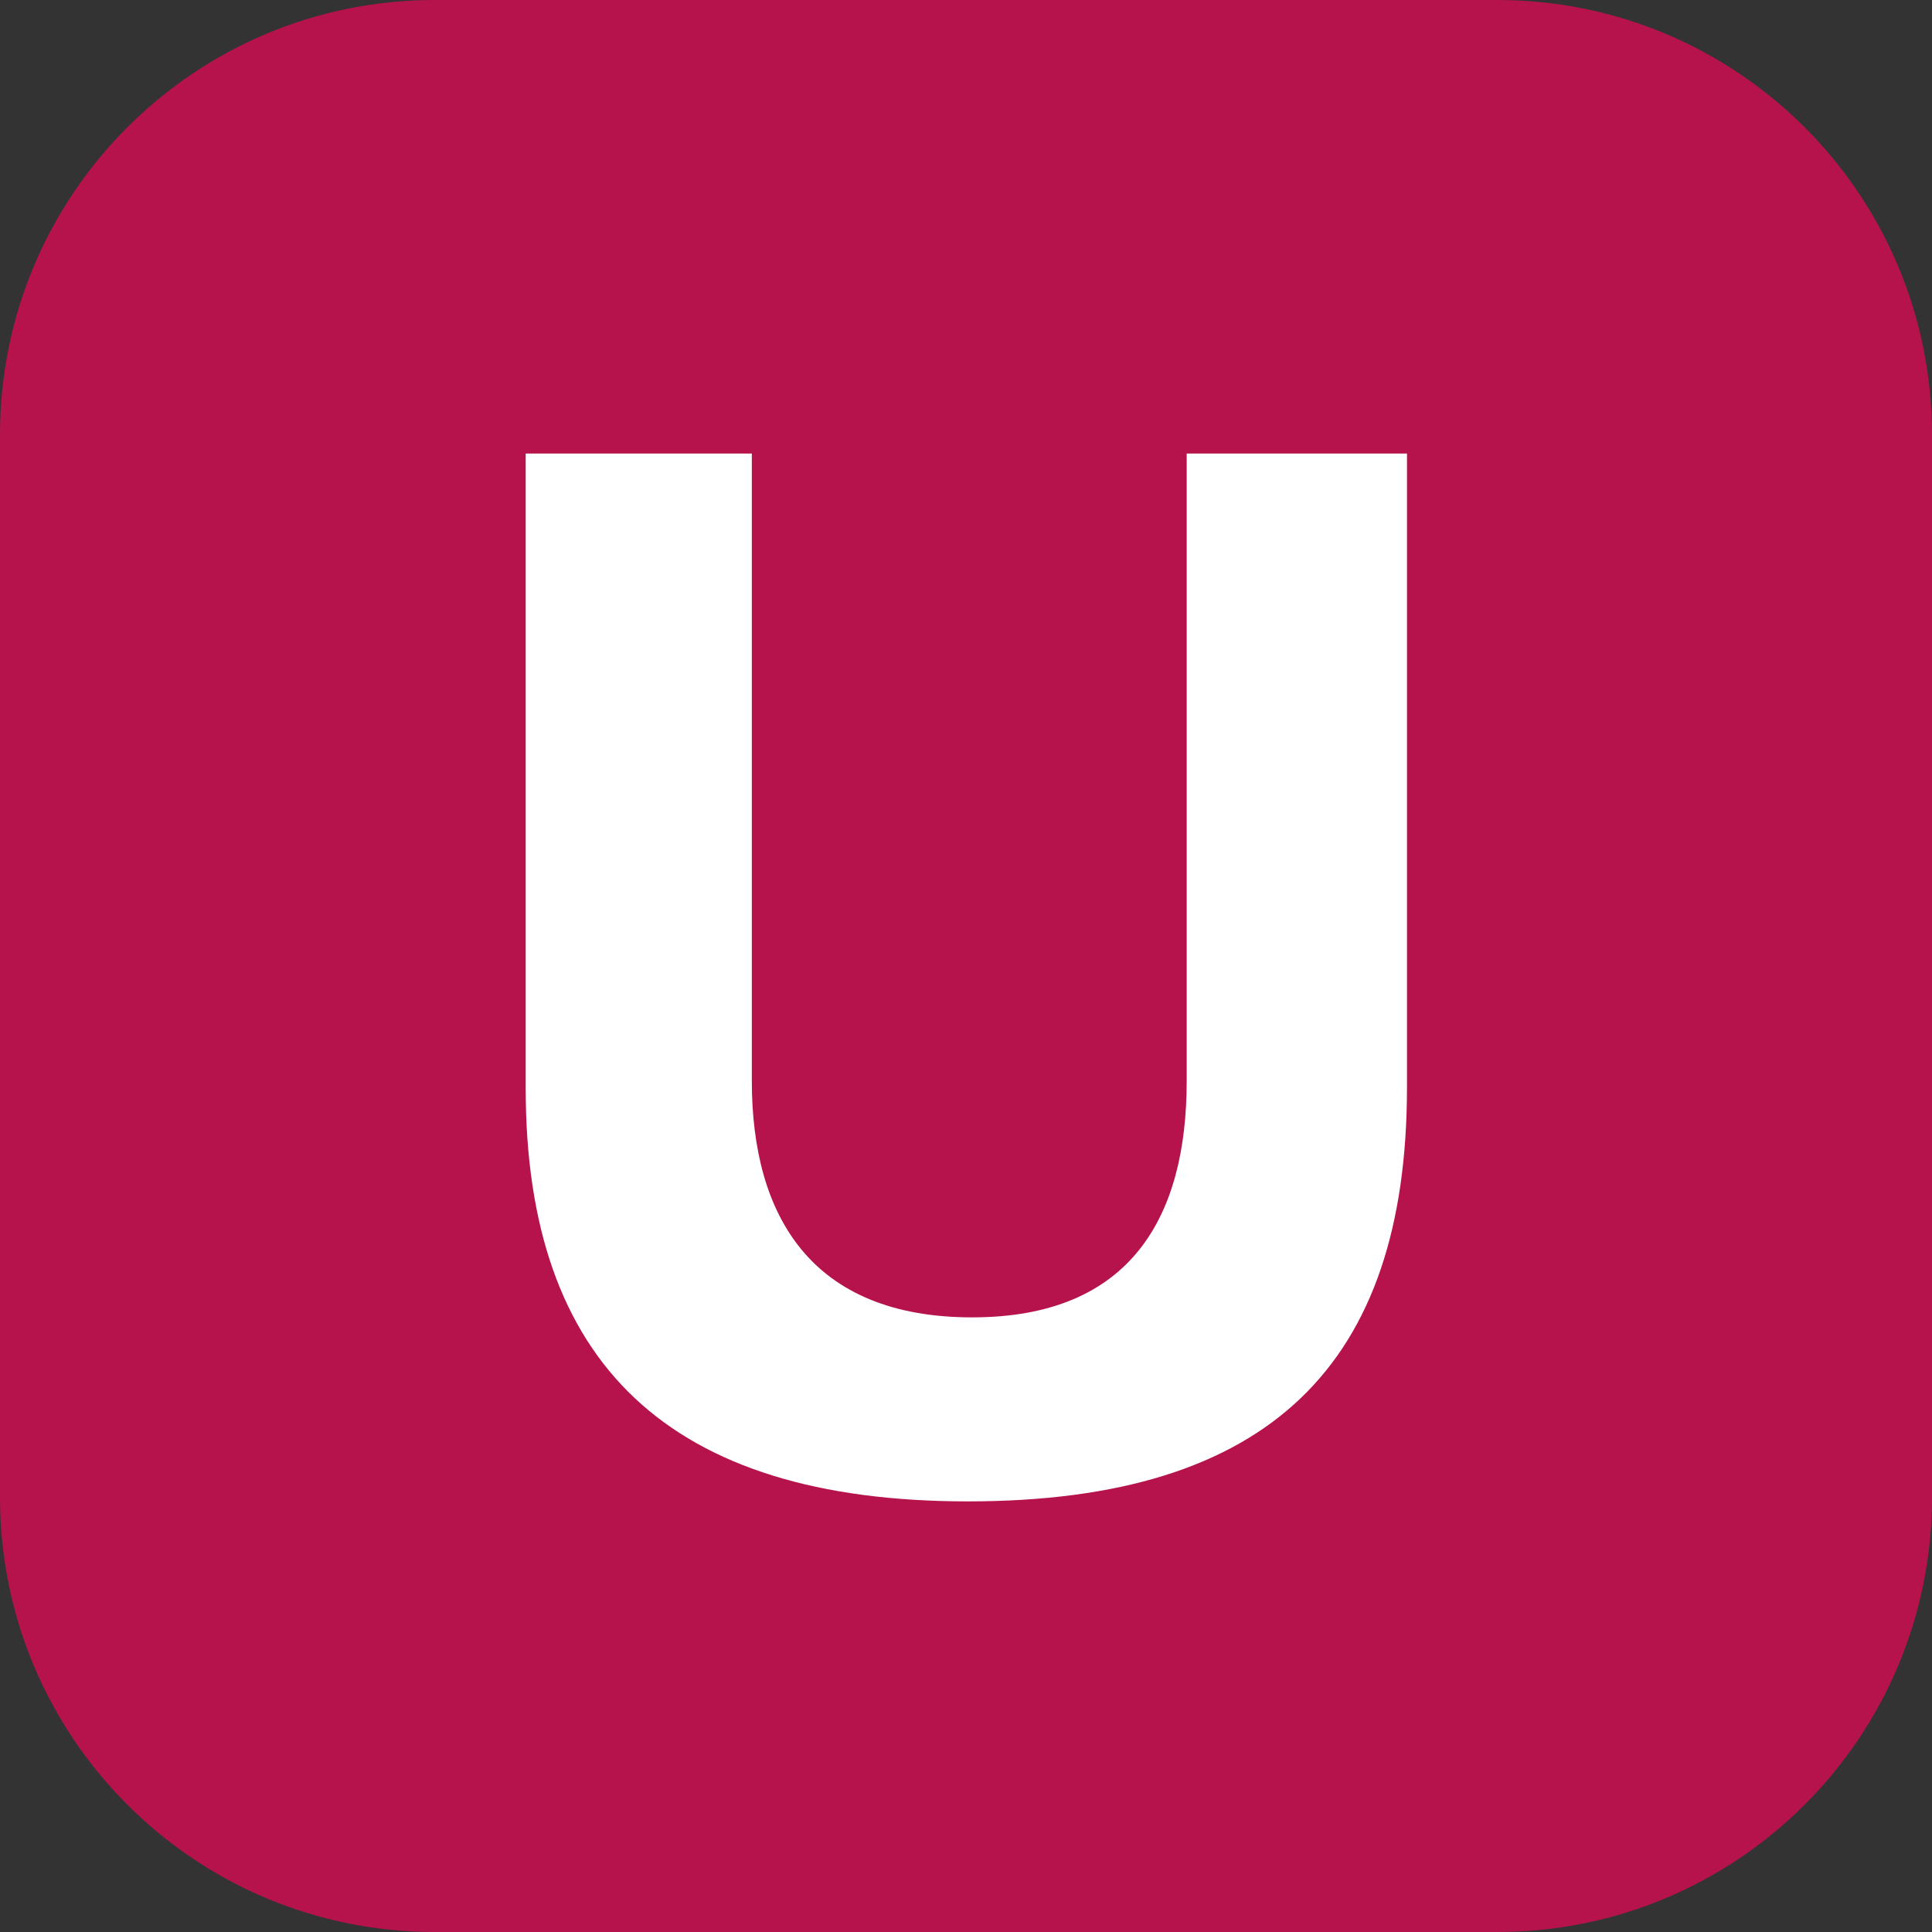 <svg width="60" height="60" viewBox="0 0 60 60" fill="none" xmlns="http://www.w3.org/2000/svg">
<rect x="0" y="0" width="60" height="60" fill="#333333" stroke="none"/>
<g clip-path="url(#clip0_7111_174778)">
<path d="M46.5 0H13.5C6.044 0 0 6.044 0 13.5V46.5C0 53.956 6.044 60 13.5 60H46.5C53.956 60 60 53.956 60 46.5V13.5C60 6.044 53.956 0 46.5 0Z" fill="#B6134C"/>
<path d="M30.057 46.627C20.782 46.627 16.326 42.352 16.326 33.8V14.085H23.349V33.576C23.349 37.761 25.195 40.912 30.191 40.912C35.144 40.912 36.854 37.761 36.854 33.576V14.085H43.695V33.8C43.684 42.352 39.453 46.627 30.057 46.627Z" fill="white"/>
</g>
<defs>
<clipPath id="clip0_7111_174778">
<rect width="60" height="60" fill="white"/>
</clipPath>
</defs>
</svg>

